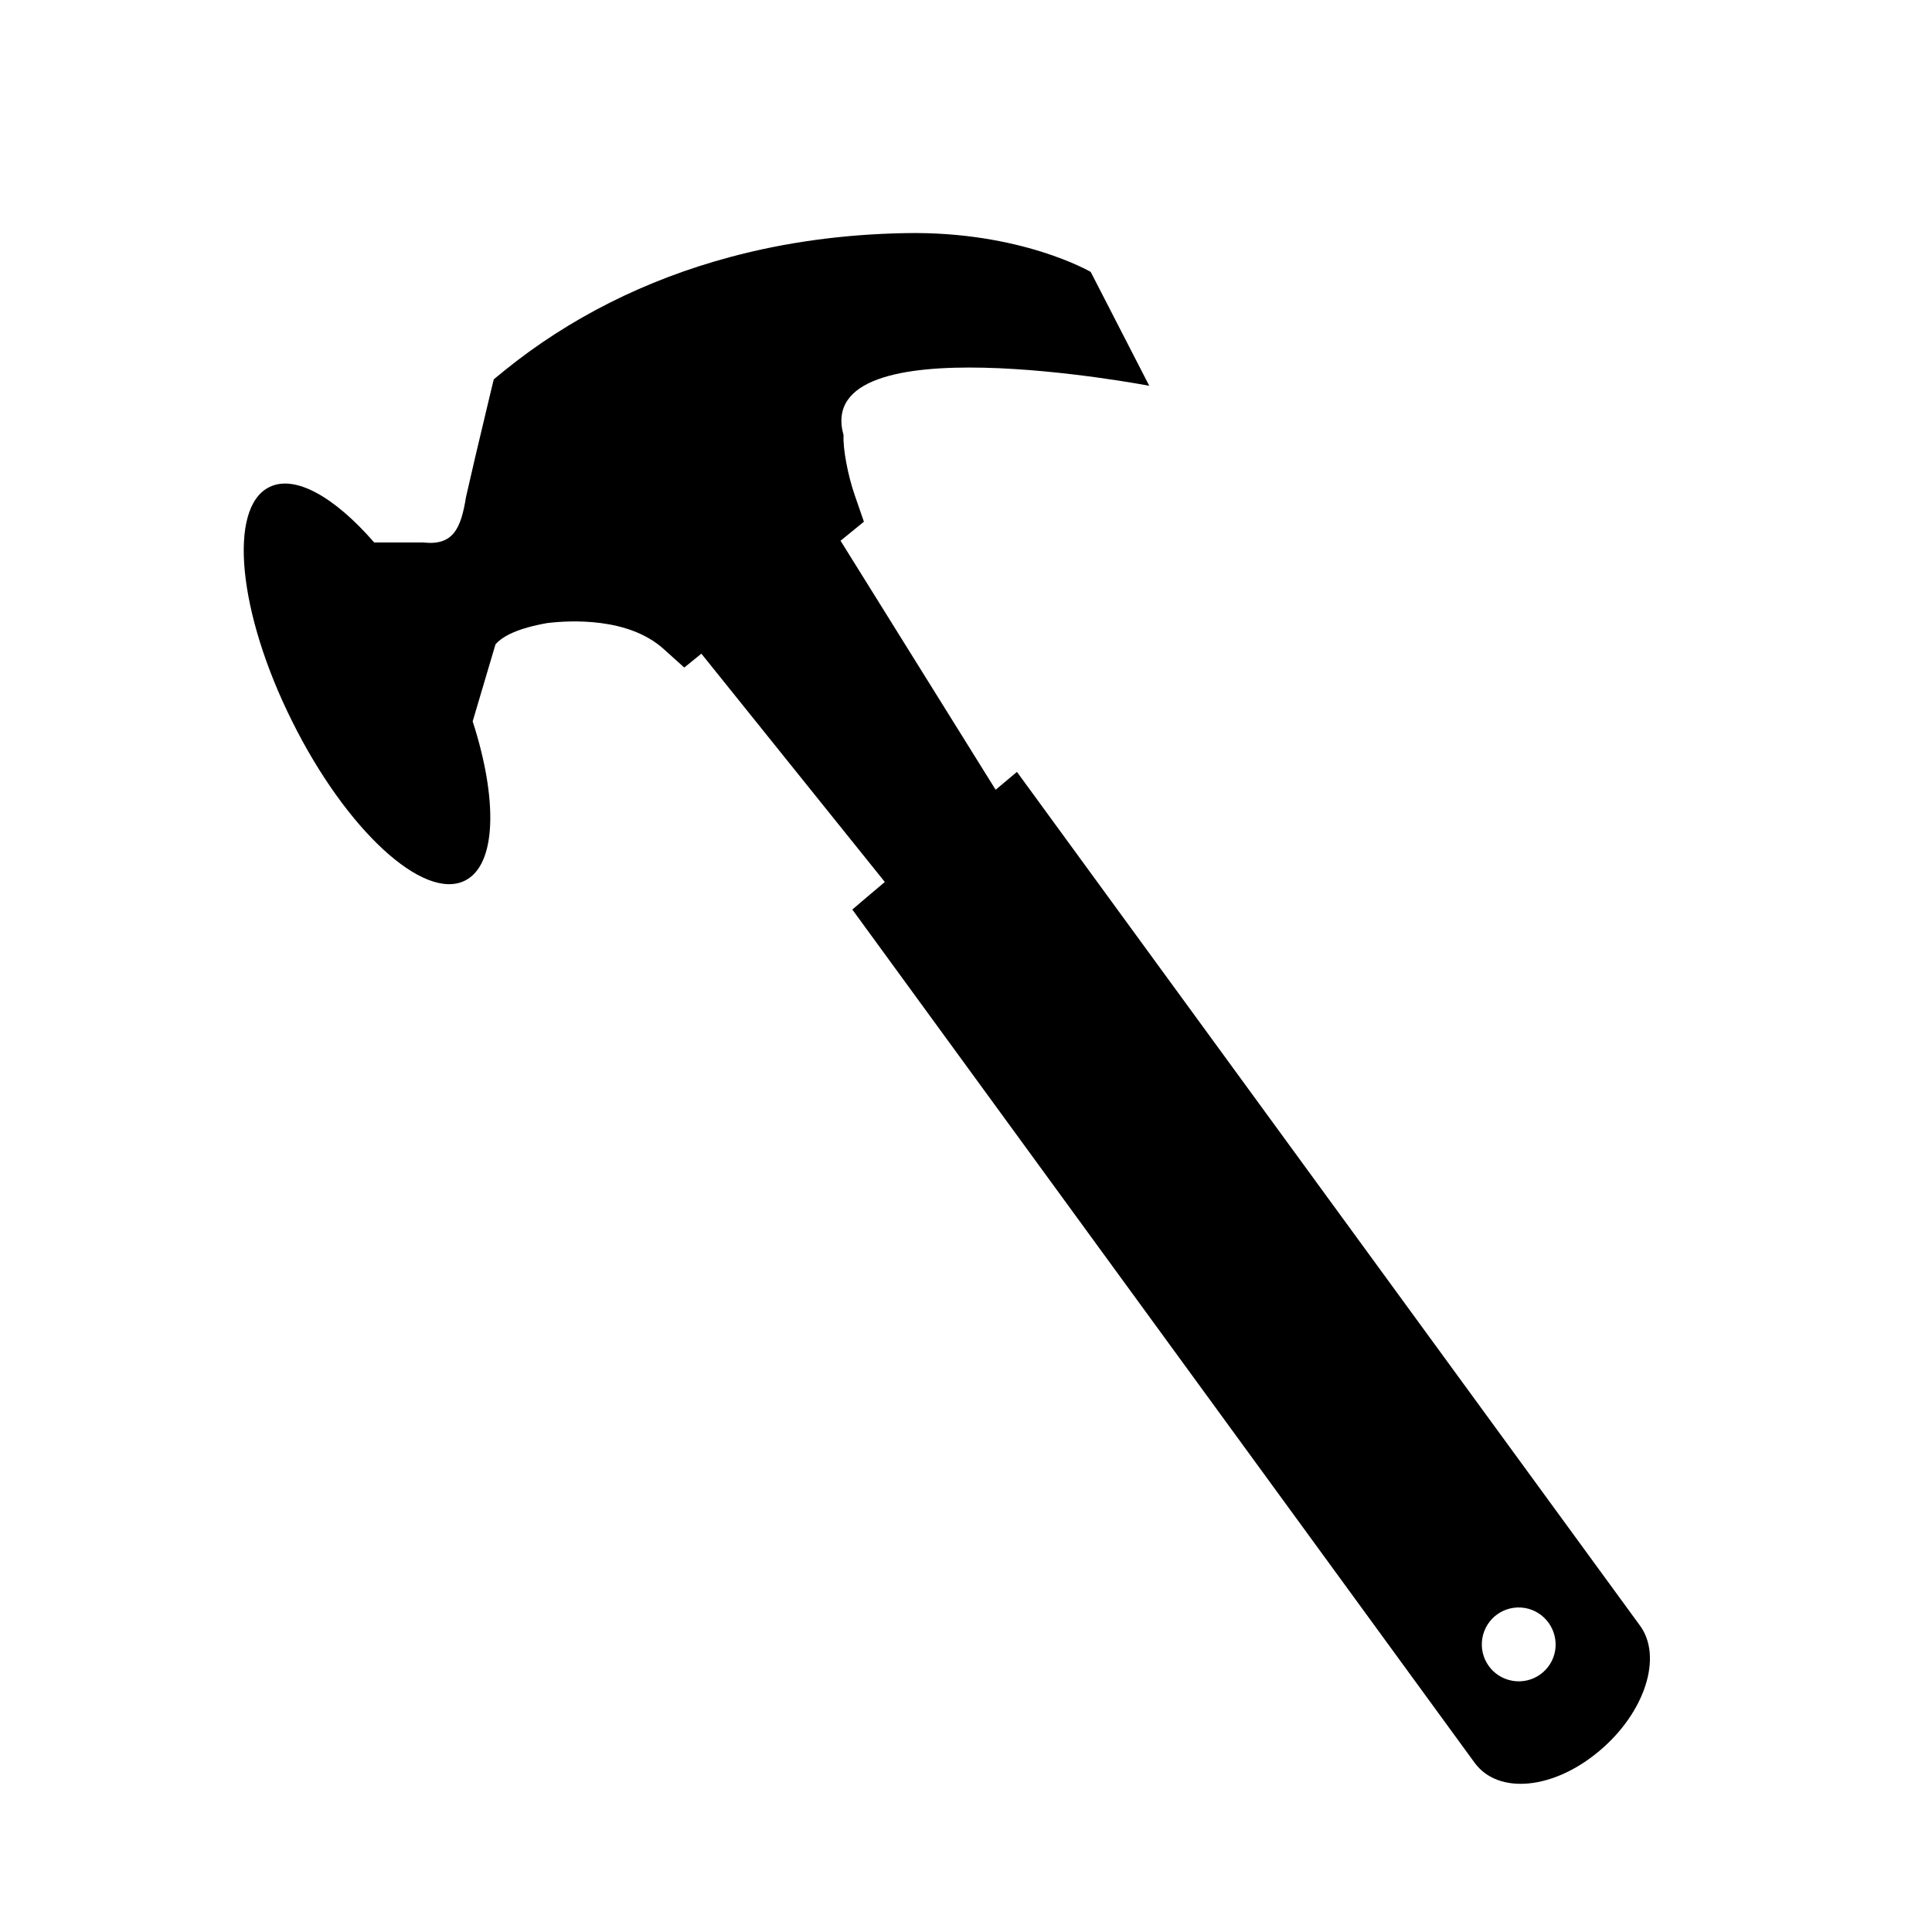<?xml version="1.0" encoding="UTF-8"?>
<!-- The Best Svg Icon site in the world: iconSvg.co, Visit us! https://iconsvg.co -->
<svg fill="#000000" width="800px" height="800px" version="1.1" viewBox="144 144 512 512" xmlns="http://www.w3.org/2000/svg">
 <path d="m578.55 574.72-165.05-226.16c-1.613 1.359-3.578 3.023-5.644 4.734l-41.109-66 0.453-0.352 5.742-4.684-2.367-6.852c-1.965-5.594-3.223-12.746-3.023-16.07-8.516-30.23 81.012-13.098 81.012-13.098l-15.516-30.18s-18.59-10.883-49.223-10.277c-16.223 0.301-31.738 2.418-46.352 6.348-22.371 5.996-42.621 16.172-59.852 30.129l-2.769 2.266-0.855 3.527c-3.273 13.652-5.289 22.27-6.5 27.66-1.359 8.516-3.477 12.949-11.387 12.043h-12.949c-10.43-11.992-20.957-18.086-27.809-14.66-10.984 5.441-8.312 33.25 6.047 62.02 14.309 28.816 34.812 47.711 45.797 42.27 8.414-4.18 8.766-21.461 2.066-42.219l6.047-20.402c1.914-2.215 5.996-4.281 13.703-5.644 6.195-0.754 21.461-1.512 30.781 6.801l5.543 4.988 4.535-3.68 48.617 60.508c-3.125 2.621-6.047 5.09-8.613 7.305l164.95 226.16c6.246 8.461 20.855 7.051 32.945-3.129 12.145-10.125 16.98-25.039 10.781-33.352zm-33.703 14.711c-5.34-0.906-8.918-5.945-8.012-11.285 0.906-5.34 5.945-8.918 11.285-8.012 5.289 0.906 8.867 5.945 8.012 11.285-0.906 5.344-5.945 8.918-11.285 8.012z"/>
</svg>